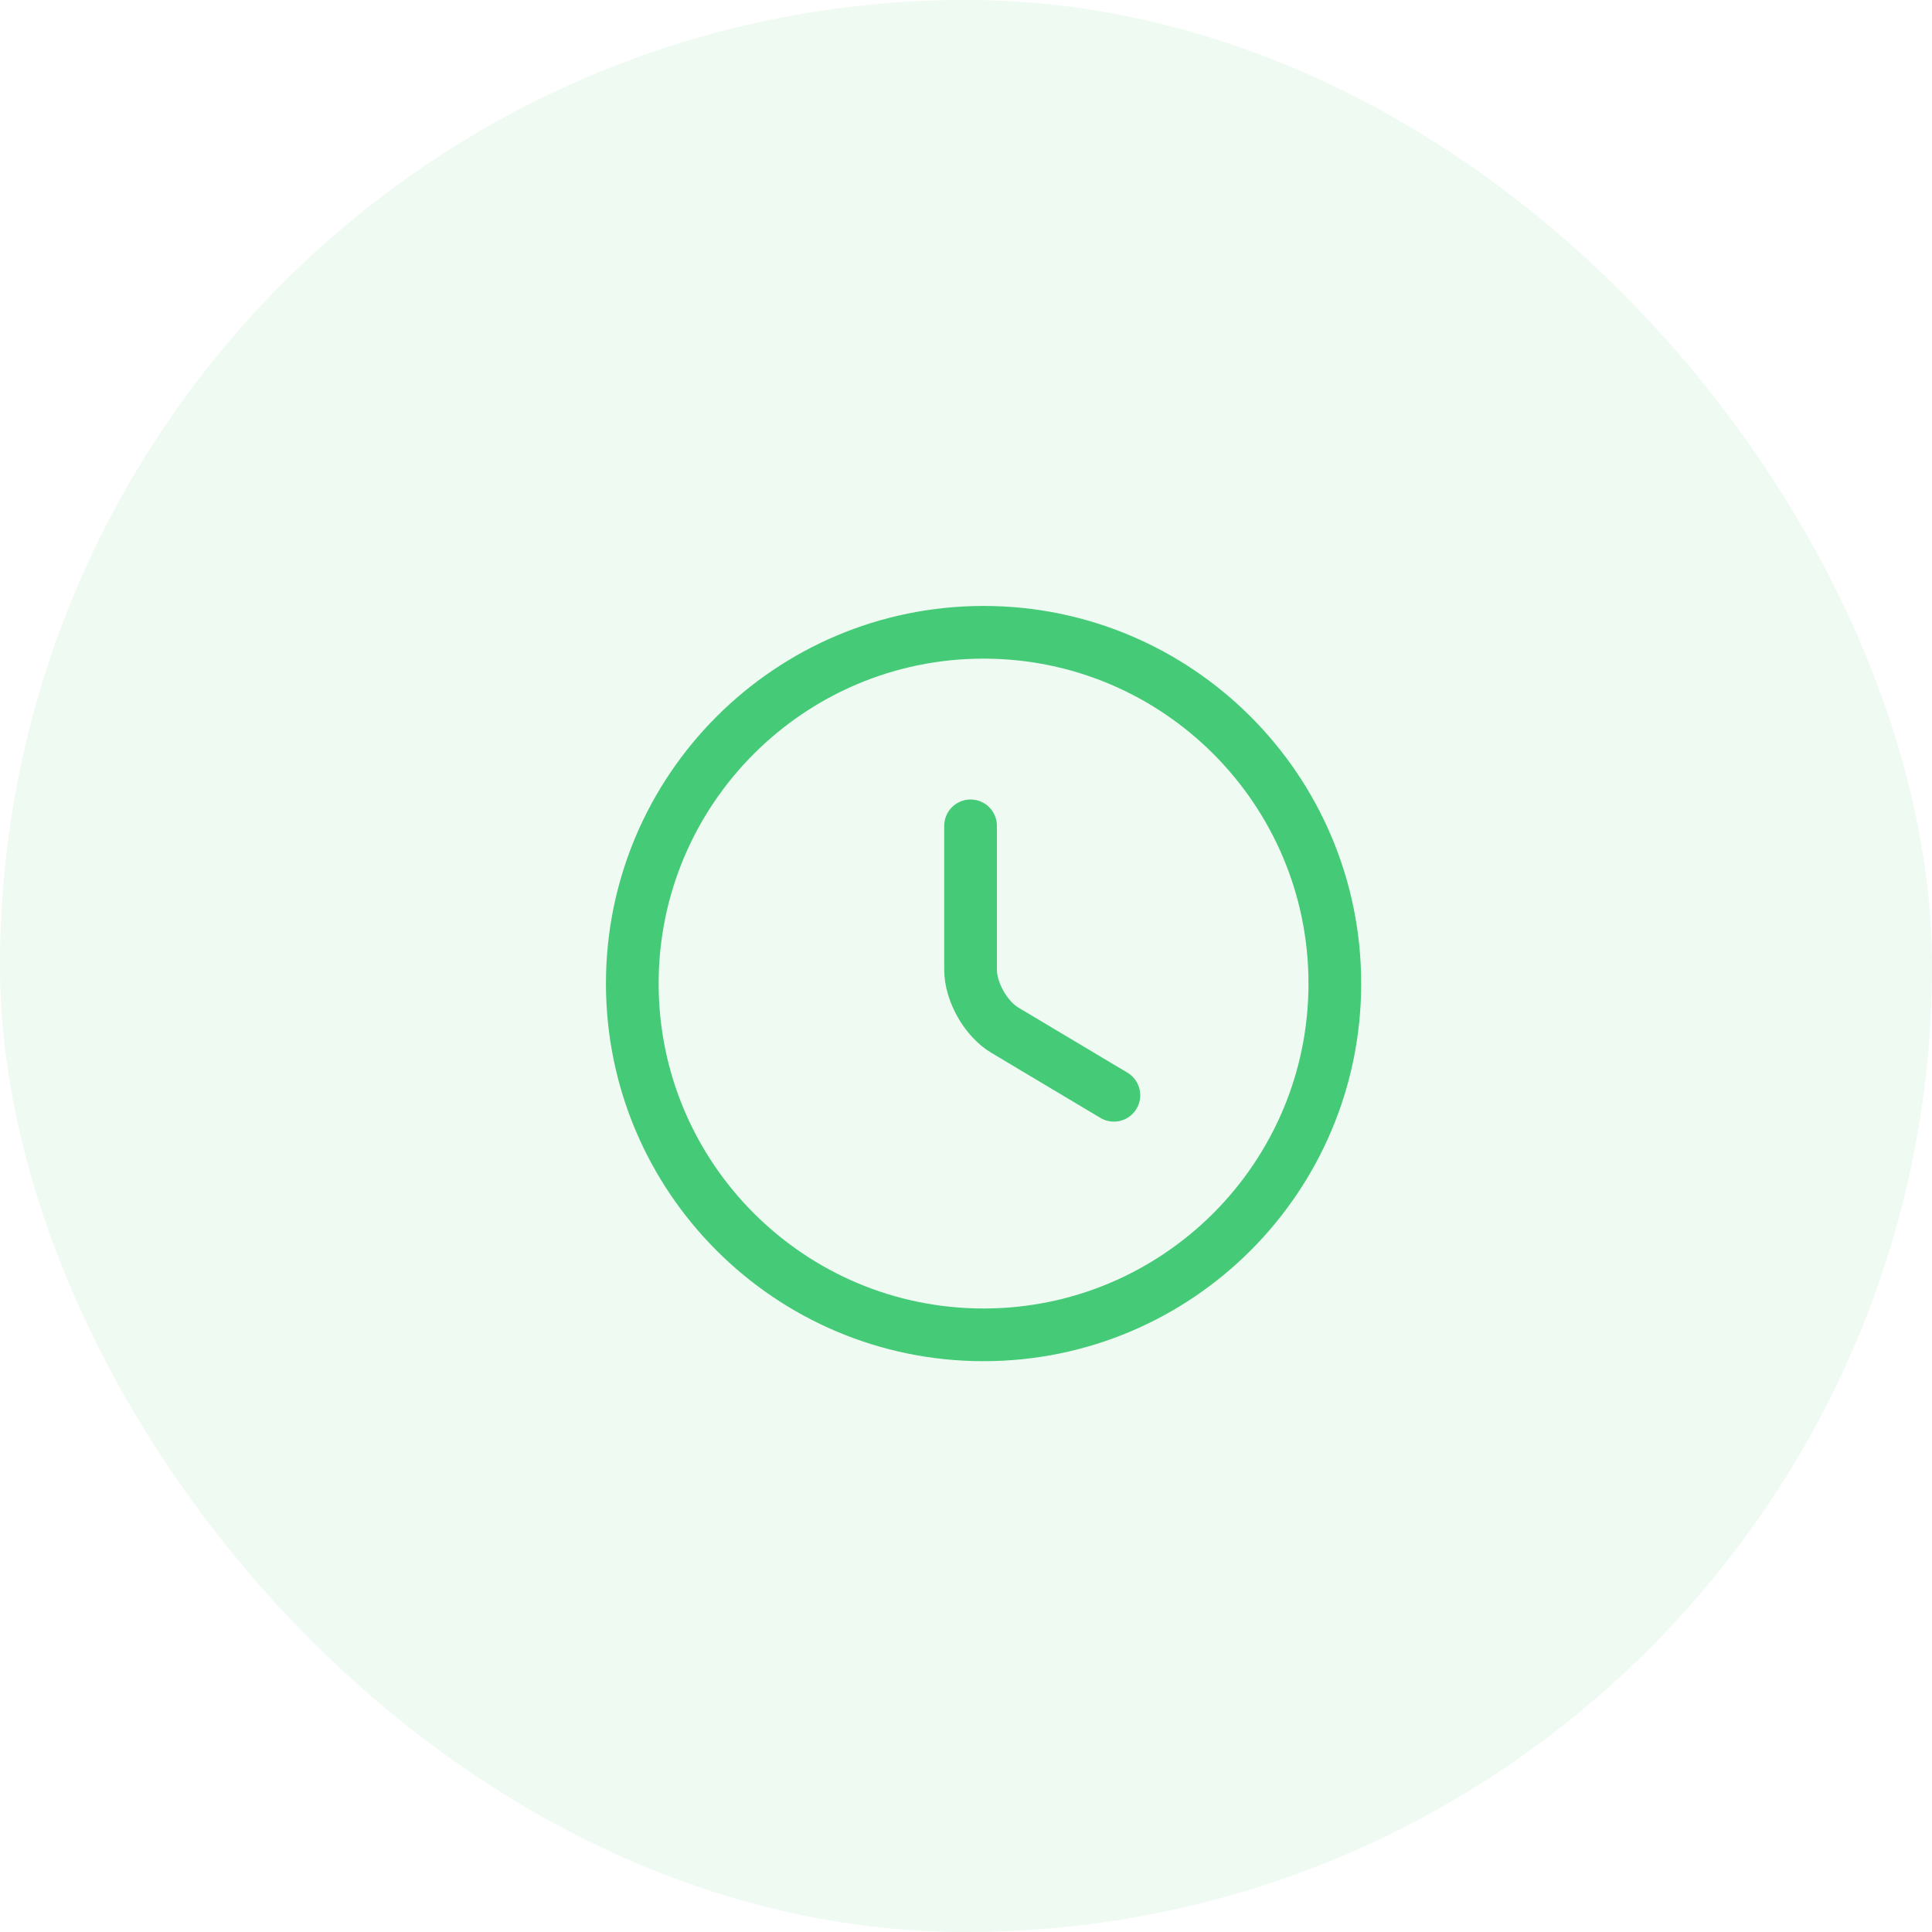 <?xml version="1.0" encoding="UTF-8"?> <svg xmlns="http://www.w3.org/2000/svg" width="55" height="55" viewBox="0 0 55 55" fill="none"><rect width="55" height="55" rx="27.5" fill="#45CA77" fill-opacity="0.09"></rect><path d="M38 28C38 33.52 33.52 38 28 38C22.48 38 18 33.52 18 28C18 22.48 22.48 18 28 18C33.52 18 38 22.48 38 28Z" stroke="#45CA77" stroke-width="1.5" stroke-linecap="round" stroke-linejoin="round"></path><path d="M31.71 31.18L28.61 29.33C28.07 29.01 27.63 28.24 27.63 27.61V23.51" stroke="#45CA77" stroke-width="1.5" stroke-linecap="round" stroke-linejoin="round"></path></svg> 